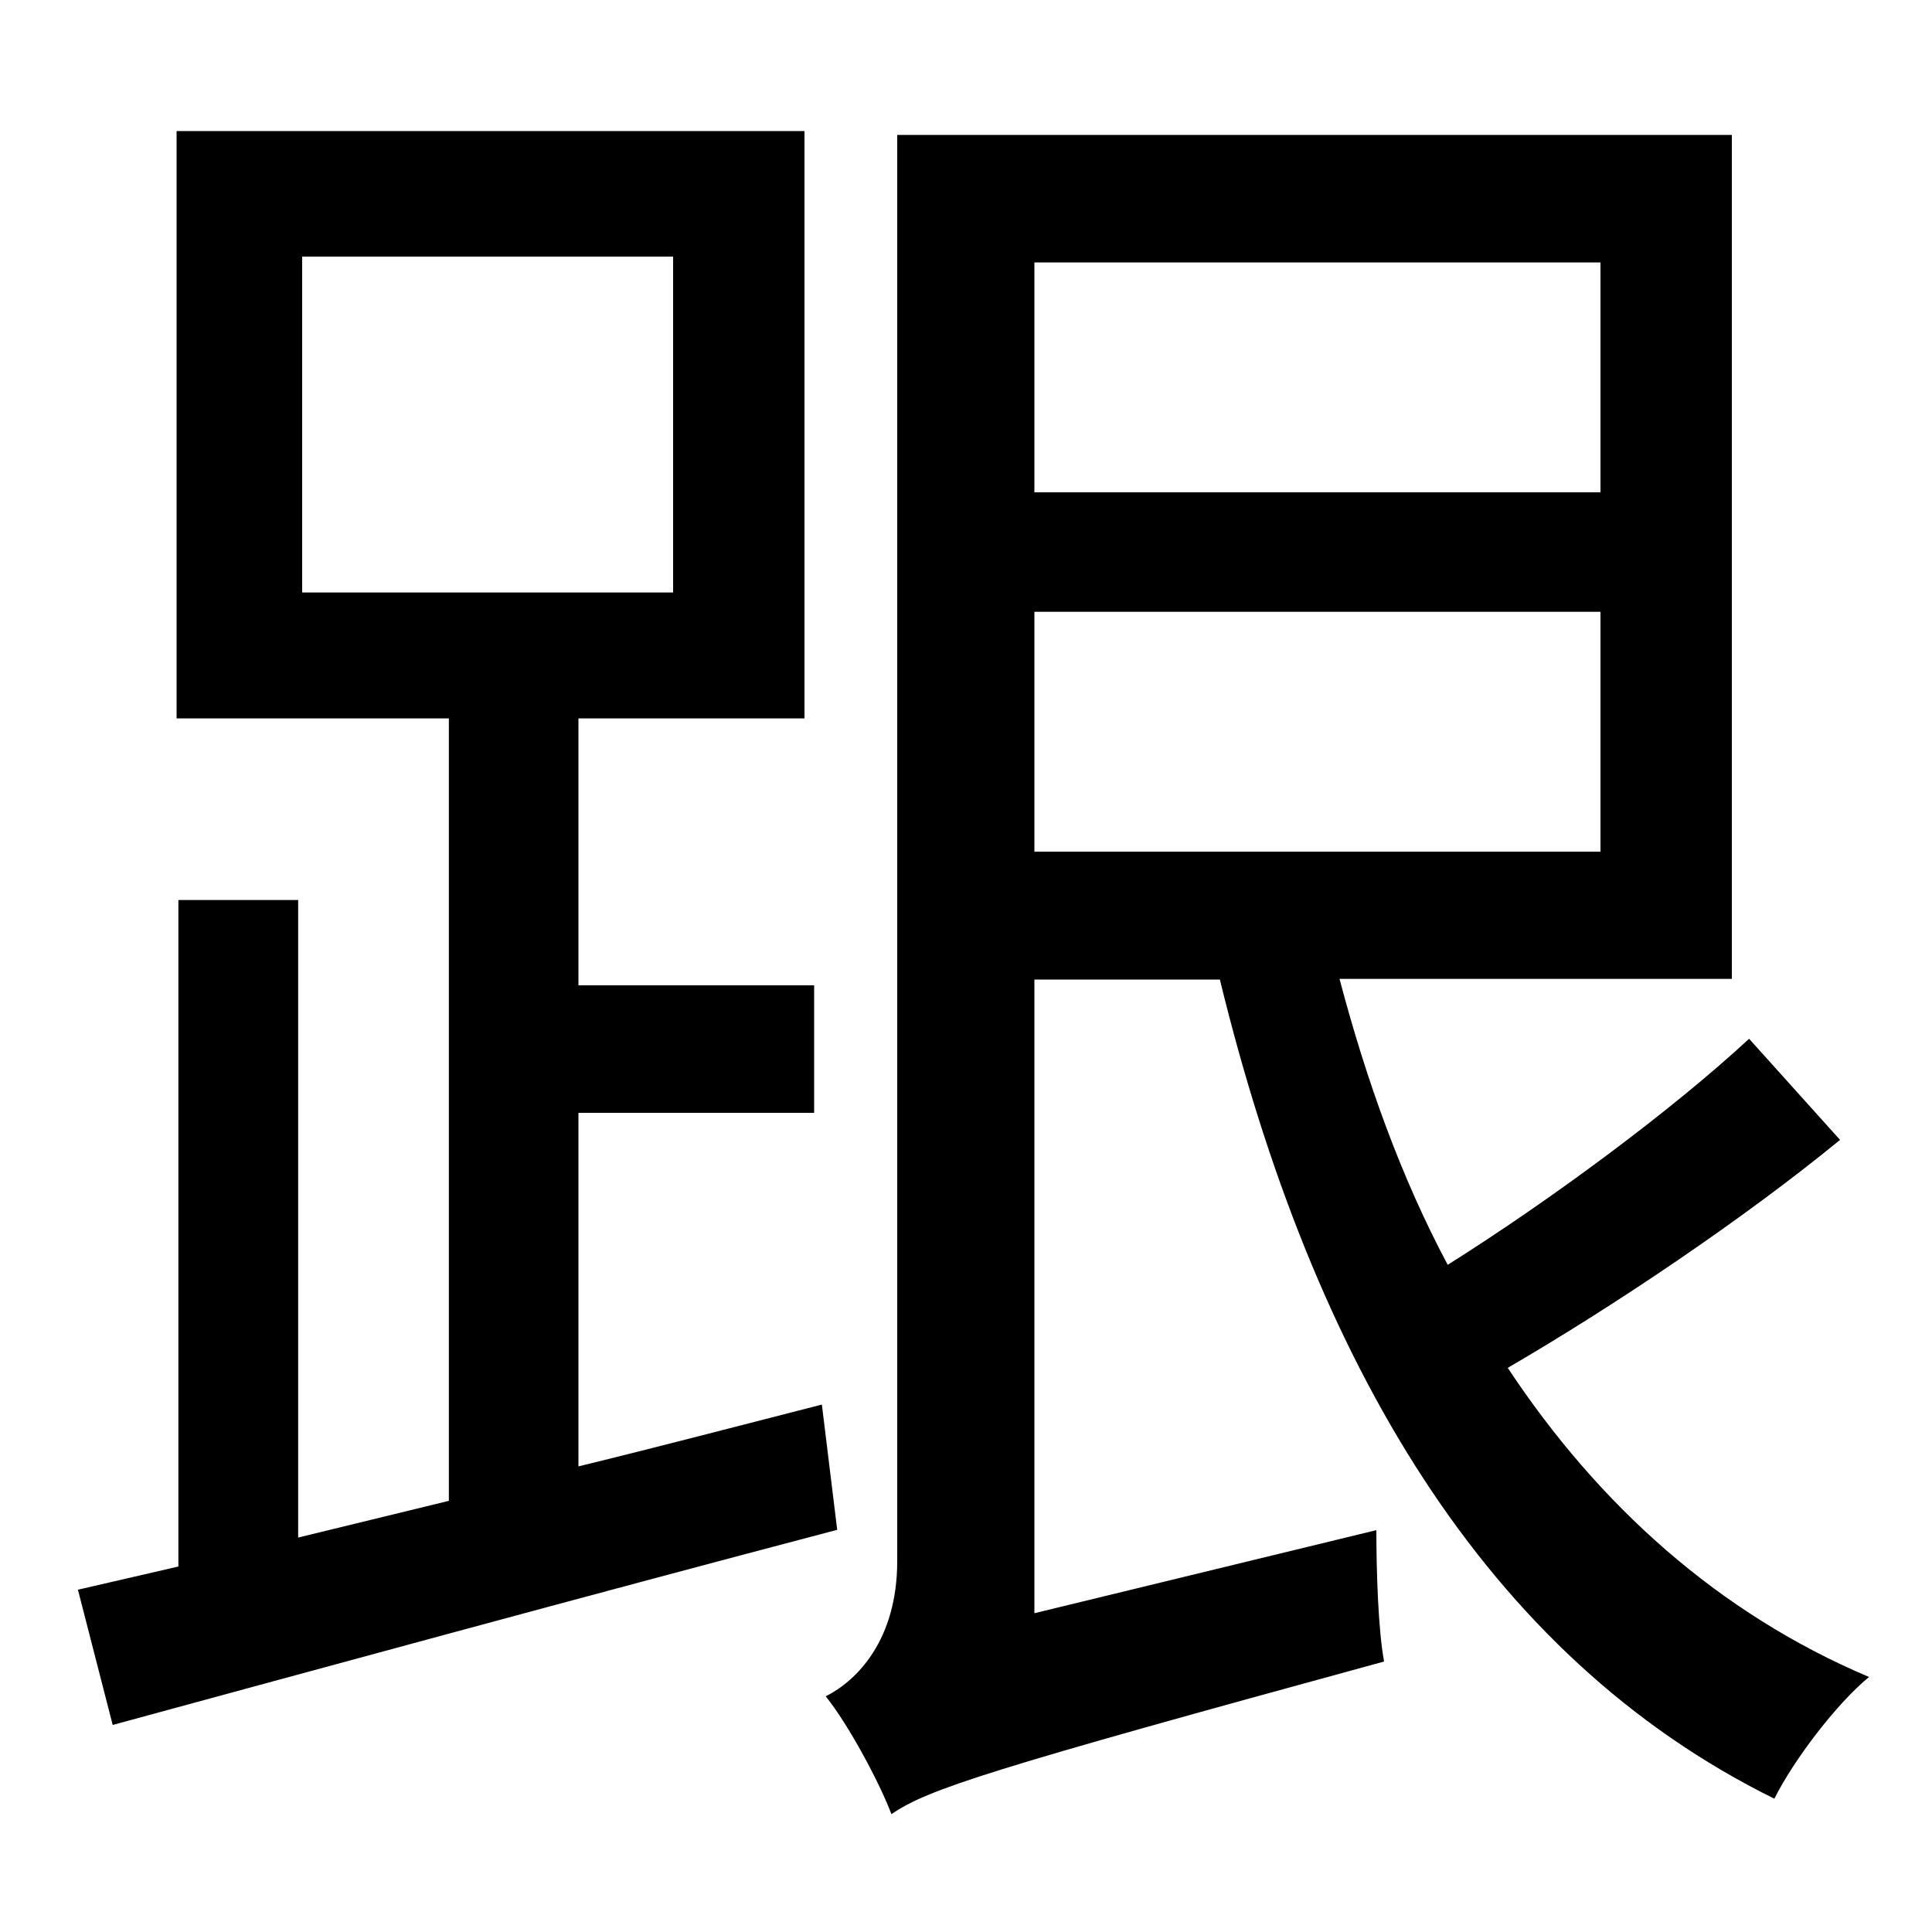 <svg id="Layer_1" data-name="Layer 1" xmlns="http://www.w3.org/2000/svg" viewBox="0 0 300 300"><title>4.2</title><path d="M130,237.55c-39.9,10.5-81.6,21.9-112.5,30.3l-5.4-21,15.6-3.6V139.75h18.6v99l23.4-5.7V111.55H27.42V20.35h97.5v91.2H89.82V153h36.6v19.8H89.82v54.9c12.3-3,24.9-6.3,37.8-9.6ZM46.92,92h57.6V39.85H46.92ZM285.72,177c-15,12.3-35.1,25.8-51.6,35.4,14.1,21.3,32.7,38.1,56.1,48-5.1,4.2-11.7,12.9-14.7,18.9-45-22.2-71.7-68.1-86.1-127.2h-28.8v98.4l53.1-12.9c0,6.6.3,15.6,1.2,20.4-61.5,16.8-70.8,19.8-76.5,23.7-1.8-4.8-6.6-13.8-10.2-18.3,4.8-2.4,11.1-8.7,11.1-21V20.95h129.6V152H208c4.2,15.9,9.6,30.9,16.8,44.4,16.2-10.2,34.8-24,46.8-35.1ZM160.62,40.75v35.7h87.9V40.75Zm0,91.5h87.9V95h-87.9Z"/></svg>